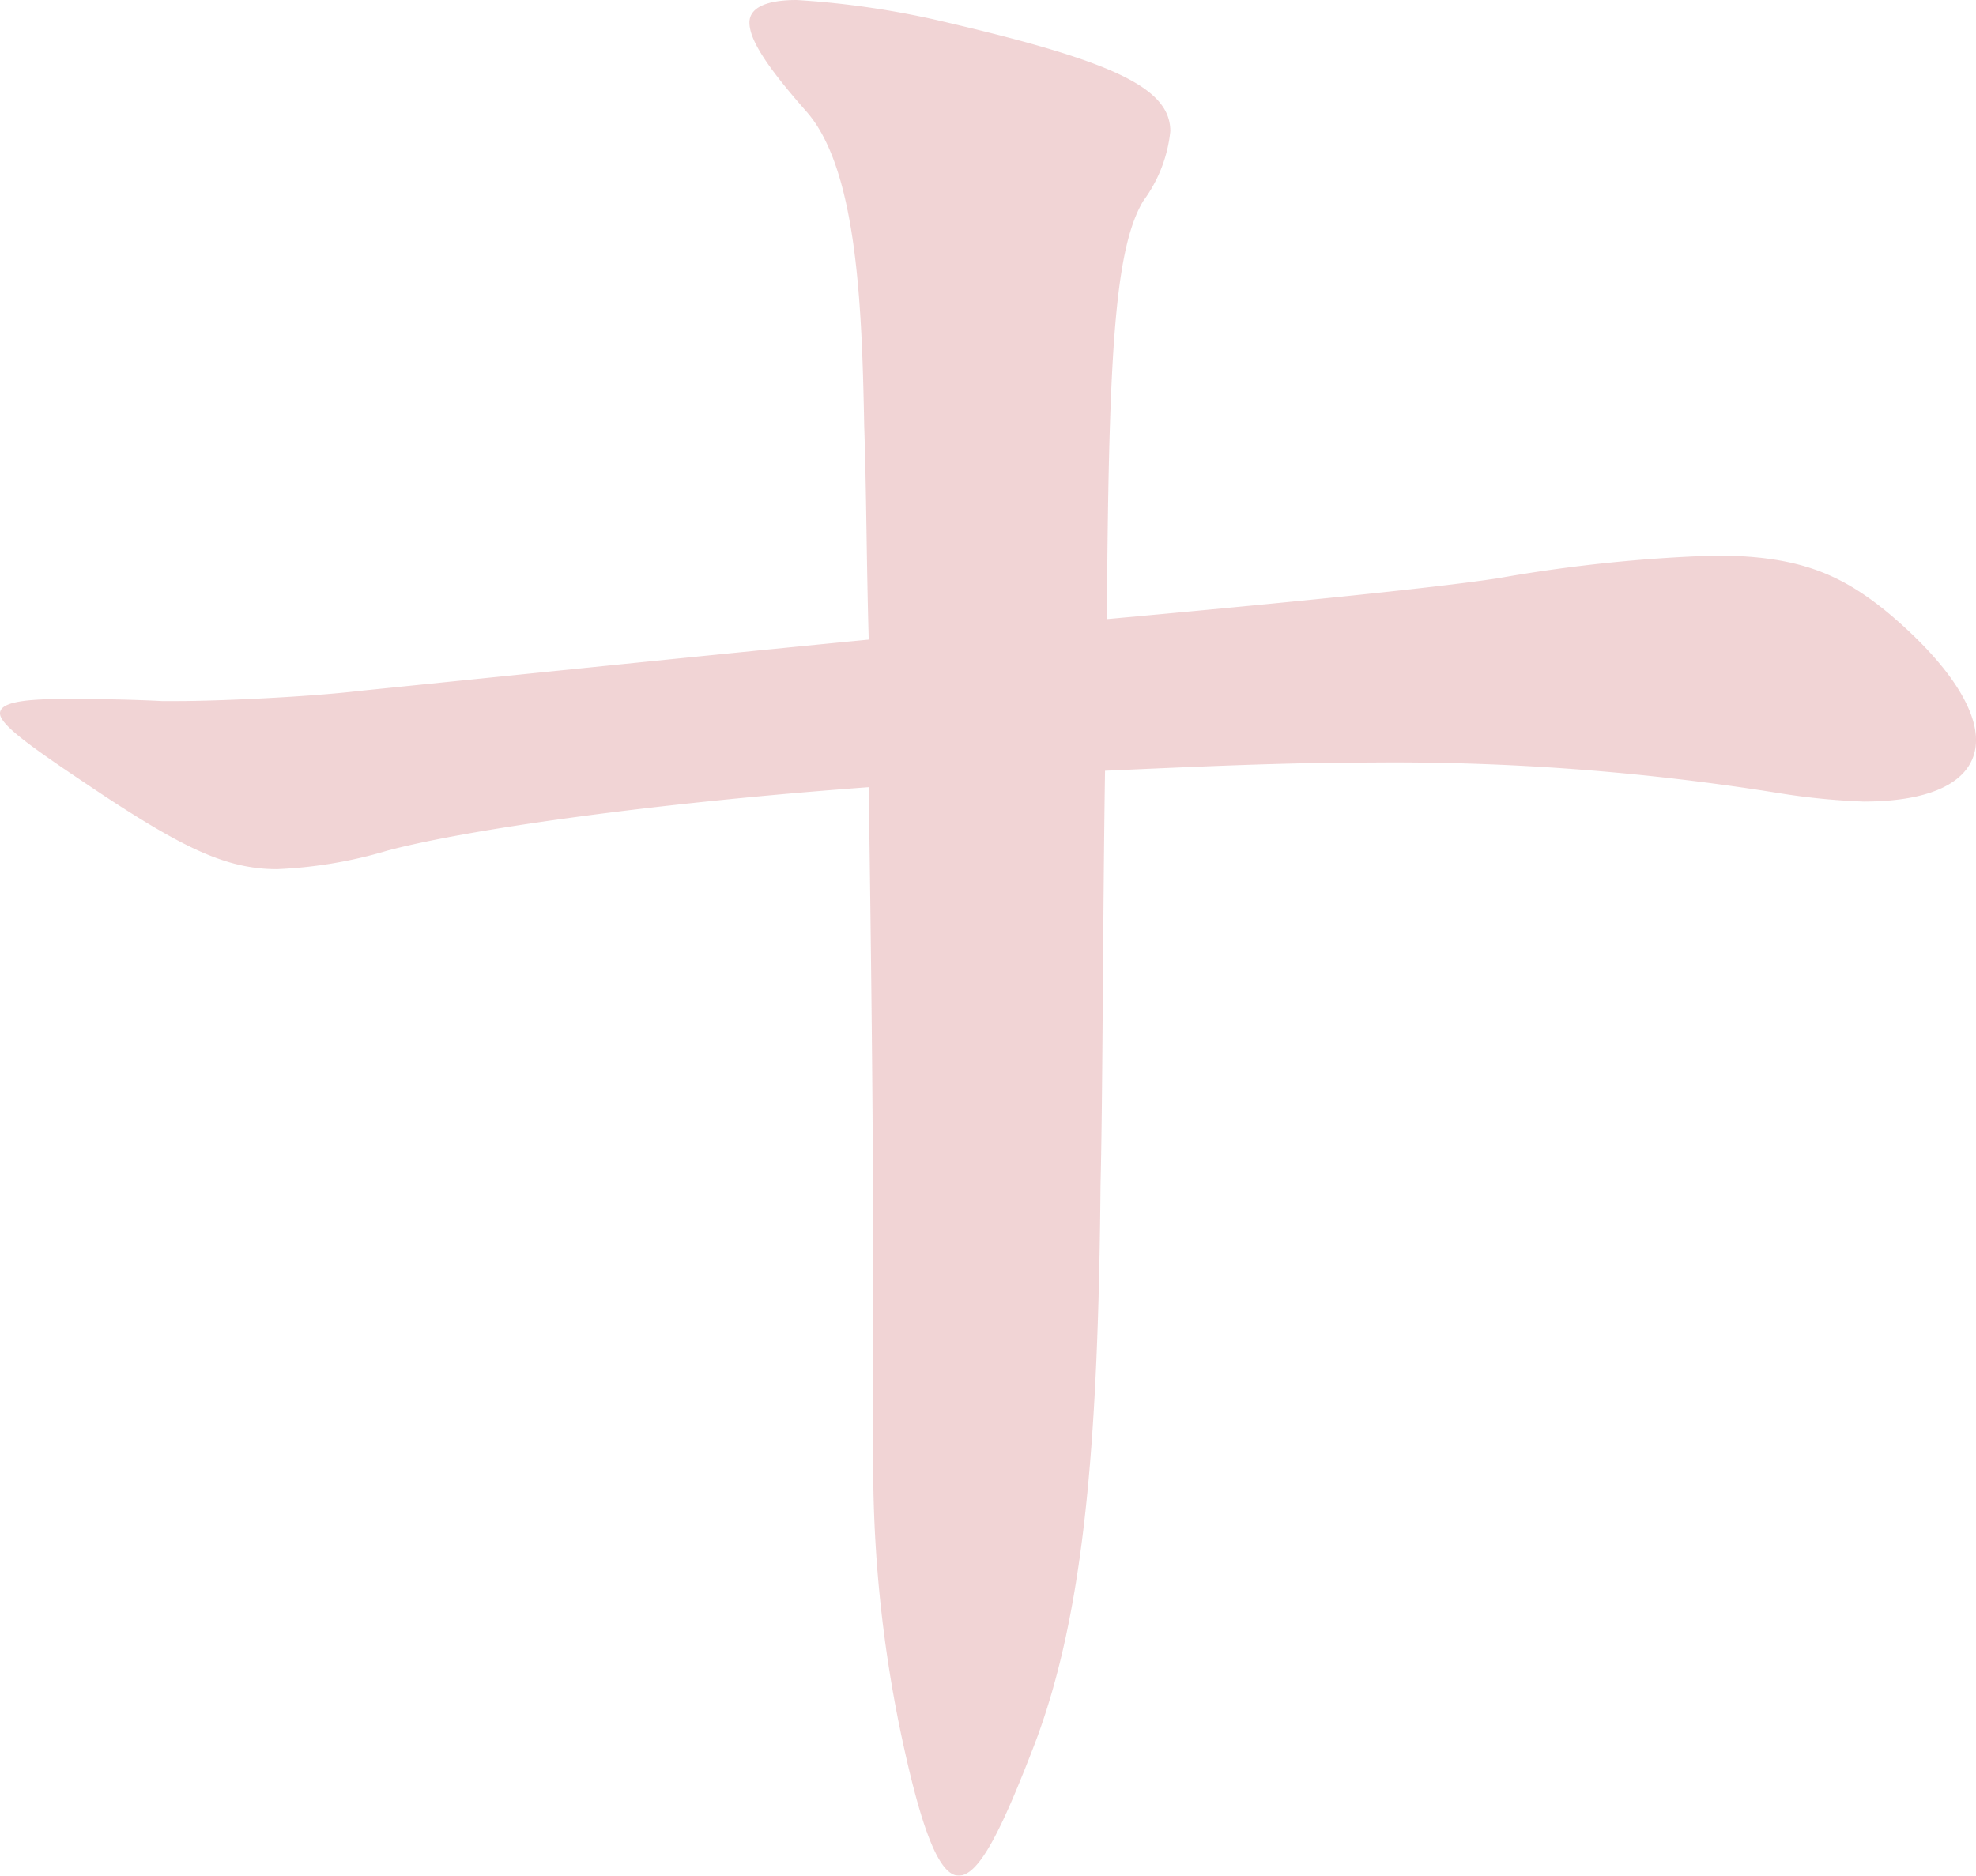 <svg xmlns="http://www.w3.org/2000/svg" xmlns:xlink="http://www.w3.org/1999/xlink" width="121.904" height="115.742" viewBox="0 0 121.904 115.742"><defs><clipPath id="a"><rect width="121.904" height="115.742" fill="#b7282e"/></clipPath></defs><g opacity="0.2"><g clip-path="url(#a)"><path d="M114.962,49.459a41.919,41.919,0,0,1-5.137-.506,150.043,150.043,0,0,0-25.269-1.9c-5.276,0-10.691.252-16.384.506-.139,9.107-.139,19.985-.278,25.552-.138,15.685-.972,26.311-4.026,34.406-2.083,5.439-3.471,8.222-4.721,8.222s-2.36-3.037-3.61-8.981a80.935,80.935,0,0,1-1.666-16.824V79.059c0-10.12-.139-20.619-.277-30.486C39.848,49.585,28.6,51.23,23.881,52.494a27.681,27.681,0,0,1-6.8,1.139c-3.054,0-5.692-1.265-10.691-4.553C2.222,46.3,0,44.779,0,44.02c0-.632,1.25-.886,3.888-.886,1.666,0,3.61,0,6.109.126h.972c2.5,0,8.053-.252,11.246-.631,8.747-.886,20.965-2.151,31.379-3.162-.139-4.807-.139-9.108-.278-13.156-.139-7.337-.417-15.938-3.61-19.48-2.222-2.53-3.471-4.3-3.471-5.439C46.235.506,47.207,0,49.151,0a53.939,53.939,0,0,1,9.3,1.391C68.727,3.795,72.2,5.439,72.2,8.095a8.716,8.716,0,0,1-1.667,4.3c-1.666,2.783-2.082,8.729-2.221,22.516V38.2c9.719-.885,20.132-1.9,24.159-2.529A94.342,94.342,0,0,1,105.8,34.28c5.137,0,7.775,1.139,10.69,3.542,3.61,3.036,5.415,5.818,5.415,7.842,0,2.277-2.222,3.795-6.942,3.795" fill="#b7282e"/></g></g></svg>